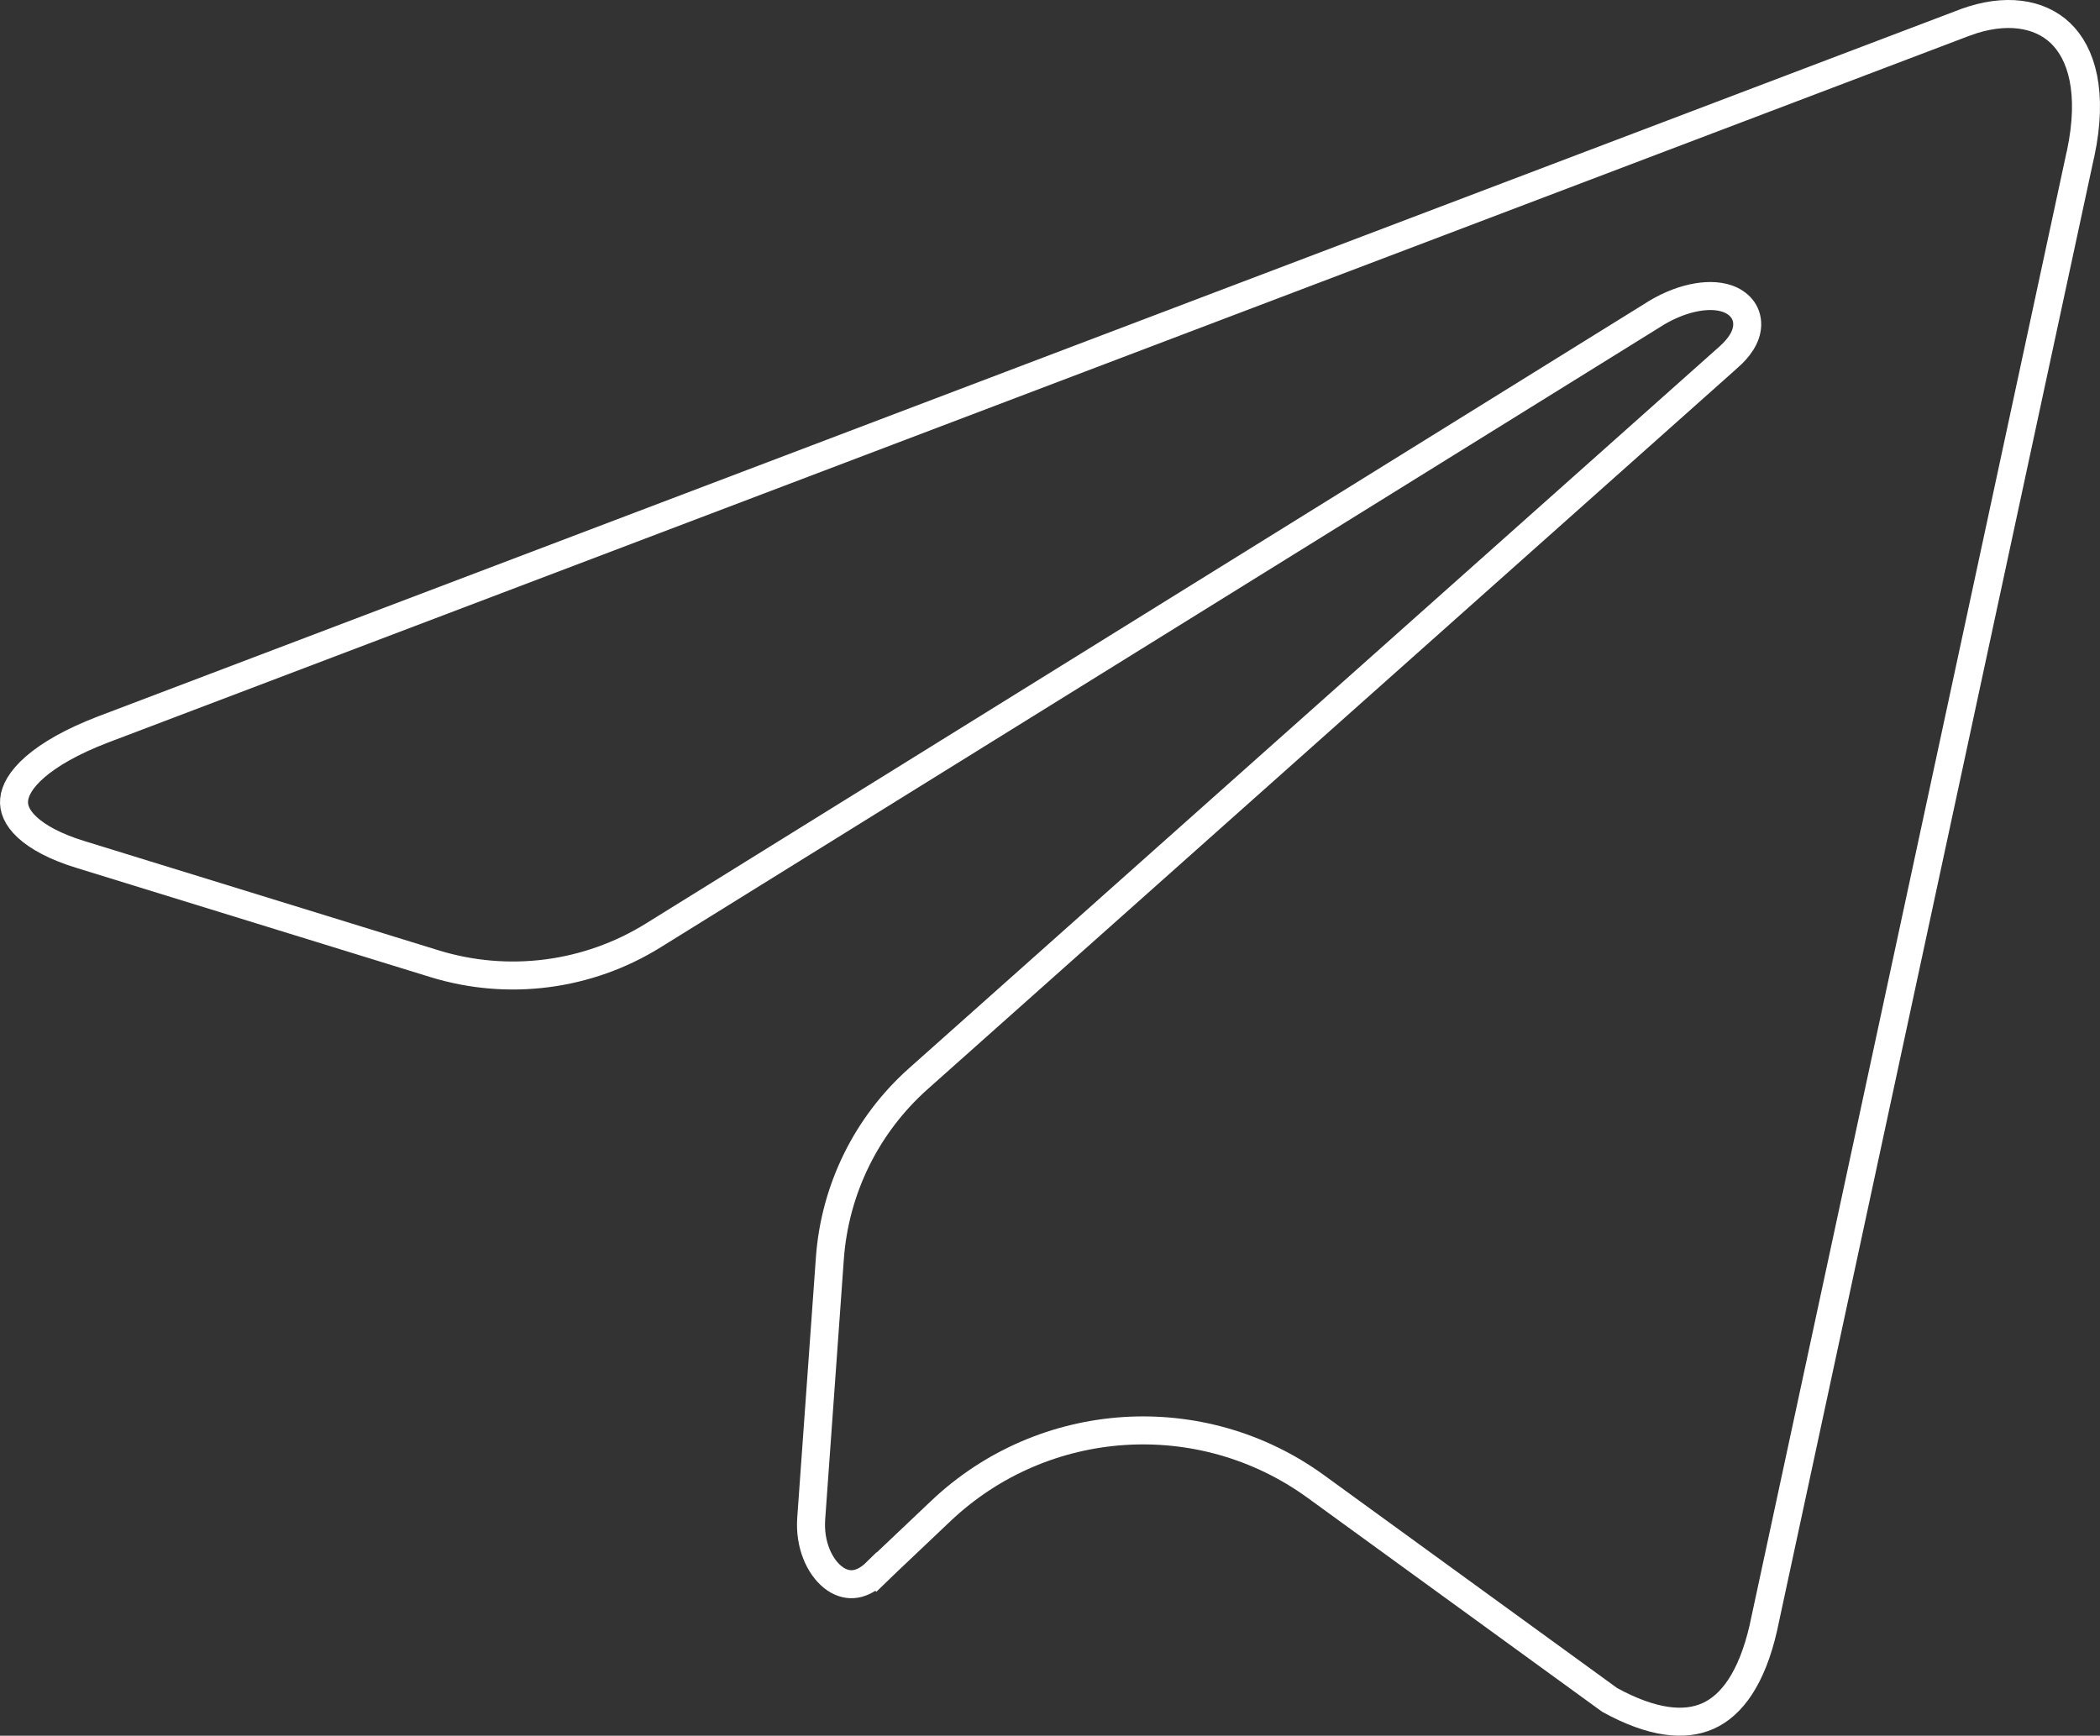 <?xml version="1.0" encoding="UTF-8"?> <svg xmlns="http://www.w3.org/2000/svg" width="75" height="62" viewBox="0 0 75 62" fill="none"><rect x="0" y="0" width="75" height="62" fill="#333333" stroke="none"/> <path d="M2.857 30.517L2.857 30.517C1.973 30.245 1.352 29.904 0.971 29.551C0.597 29.204 0.477 28.871 0.504 28.57C0.532 28.251 0.734 27.847 1.253 27.396C1.769 26.948 2.559 26.489 3.66 26.065C3.661 26.065 3.661 26.065 3.662 26.064L70.188 0.799C70.189 0.799 70.189 0.798 70.19 0.798C71.615 0.273 72.835 0.465 73.587 1.182C74.338 1.899 74.775 3.288 74.307 5.496C74.302 5.512 74.298 5.527 74.294 5.543L62.977 58.147C62.977 58.148 62.977 58.15 62.977 58.151C62.565 59.941 61.853 60.913 61.004 61.294C60.16 61.674 58.999 61.551 57.489 60.722L46.995 53.099C42.903 50.126 37.272 50.494 33.6 53.974L31.31 56.145L31.654 56.508L31.303 56.152C30.99 56.461 30.7 56.573 30.461 56.587C30.22 56.601 29.974 56.519 29.744 56.335C29.27 55.958 28.905 55.177 28.972 54.241L29.638 44.949C29.815 42.481 30.947 40.18 32.795 38.534L61.719 12.771C61.72 12.77 61.72 12.77 61.721 12.77C62.1 12.437 62.384 12.046 62.4 11.621C62.419 11.117 62.068 10.8 61.694 10.669C61.335 10.543 60.891 10.548 60.438 10.65C59.977 10.753 59.47 10.964 58.961 11.298L23.326 33.416C20.99 34.866 18.142 35.233 15.515 34.423L2.857 30.517Z" stroke="white"></path> </svg> 